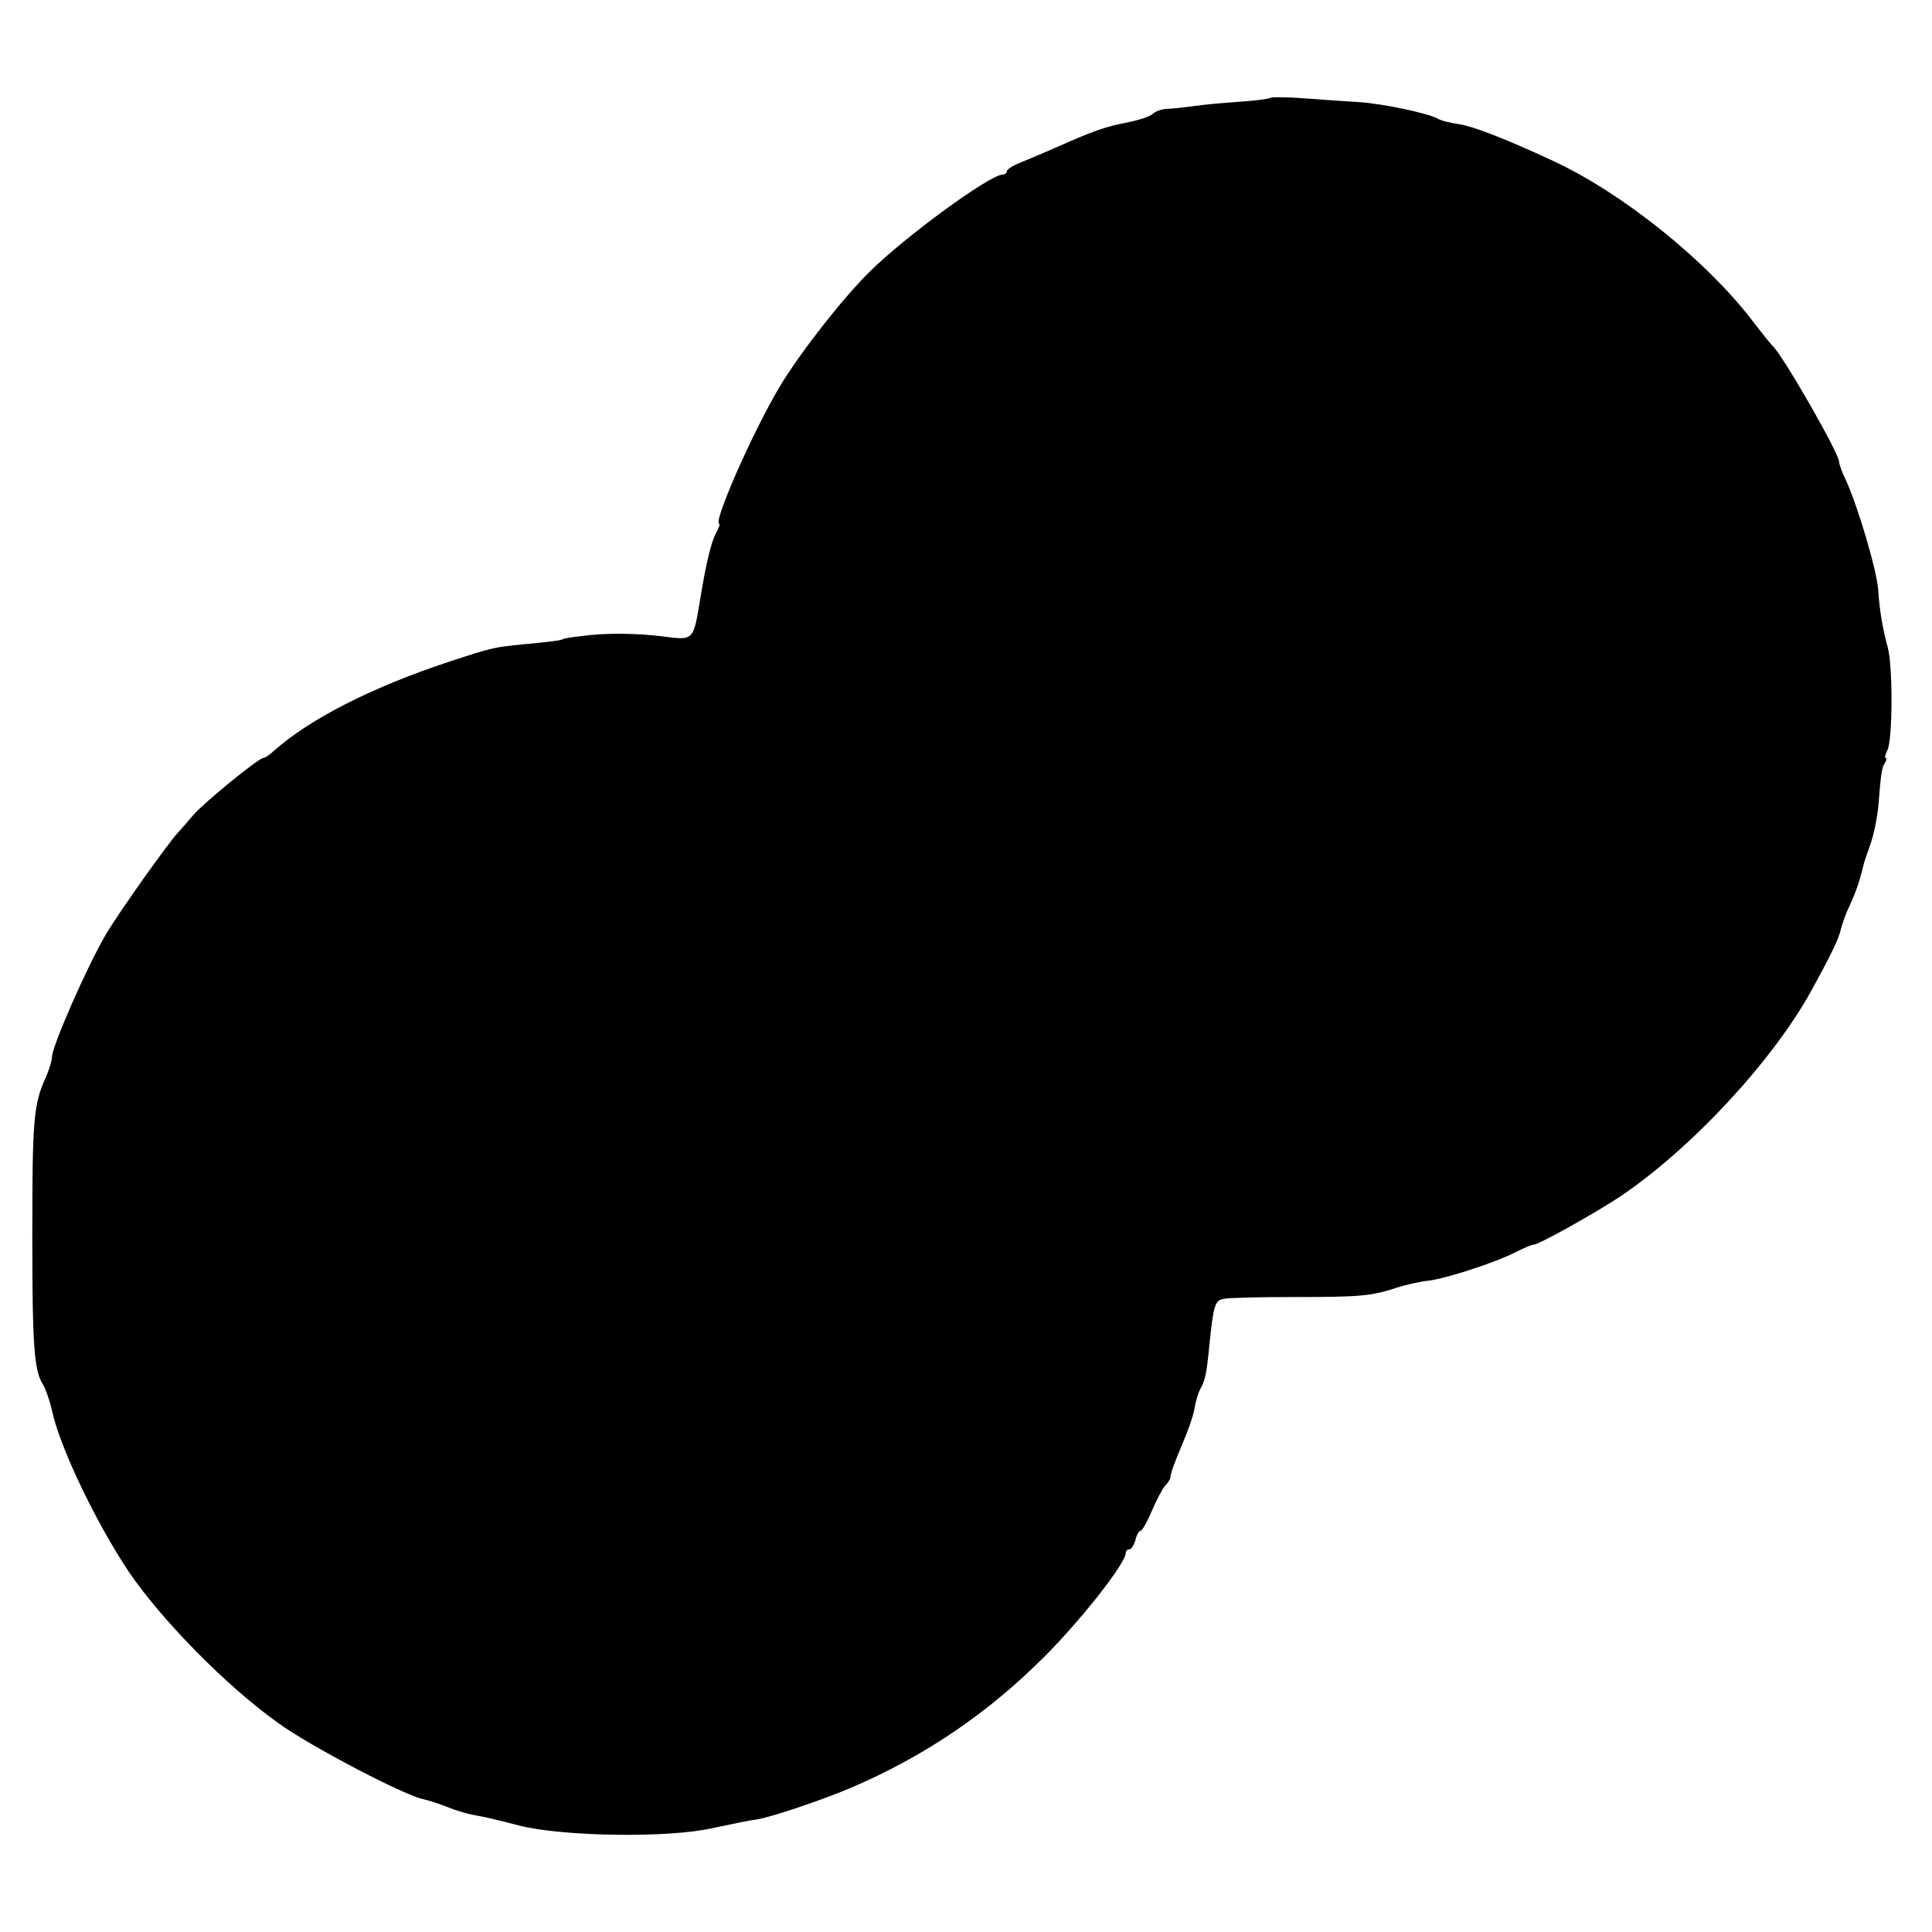 <?xml version="1.0" standalone="no"?>
<!DOCTYPE svg PUBLIC "-//W3C//DTD SVG 20010904//EN"
 "http://www.w3.org/TR/2001/REC-SVG-20010904/DTD/svg10.dtd">
<svg version="1.0" xmlns="http://www.w3.org/2000/svg"
 width="520pt" height="520pt" viewBox="0 0 520 520"
 preserveAspectRatio="xMidYMid meet">
<g transform="translate(0,520) scale(0.1,-0.1)"
fill="#000000" stroke="none">
<path d="M3420 4937 c-3 -3 -41 -8 -85 -11 -44 -3 -100 -8 -125 -12 -25 -3
-56 -7 -70 -7 -14 -1 -31 -7 -38 -14 -6 -6 -38 -17 -70 -23 -57 -11 -89 -22
-192 -68 -30 -13 -72 -31 -92 -39 -21 -8 -38 -19 -38 -24 0 -5 -6 -9 -12 -9
-35 -1 -261 -166 -357 -261 -74 -73 -188 -219 -242 -309 -73 -122 -182 -370
-163 -370 3 0 -2 -12 -10 -27 -13 -26 -27 -87 -41 -173 -19 -115 -17 -114
-100 -103 -74 9 -155 10 -220 1 -27 -3 -50 -7 -50 -8 0 -3 -38 -8 -105 -14
-81 -8 -85 -9 -195 -45 -211 -69 -382 -156 -479 -243 -11 -10 -23 -18 -27 -18
-13 0 -162 -122 -189 -154 -14 -17 -32 -37 -40 -46 -24 -24 -163 -220 -195
-275 -51 -87 -145 -301 -145 -330 0 -9 -7 -32 -16 -53 -34 -75 -37 -112 -37
-432 0 -295 5 -360 29 -397 7 -12 18 -43 24 -70 22 -101 119 -302 207 -434 88
-129 261 -306 401 -406 85 -62 343 -197 393 -206 13 -3 42 -12 64 -21 22 -9
55 -19 75 -22 19 -3 71 -15 115 -27 116 -30 404 -35 525 -7 47 10 99 21 117
23 39 6 178 53 253 85 197 84 368 200 520 352 101 101 220 253 220 280 0 6 4
10 10 10 5 0 12 11 16 25 3 14 10 25 14 25 4 0 18 24 30 53 12 28 28 59 35 67
8 8 14 18 15 22 1 15 12 43 35 98 13 30 27 70 30 89 3 19 10 42 16 53 13 23
17 43 24 117 11 108 15 121 38 125 12 3 94 5 182 5 182 0 213 2 281 24 27 9
67 18 89 20 48 6 177 48 233 76 23 12 45 21 50 21 14 0 169 87 235 131 193
131 410 366 513 554 56 102 72 137 78 161 4 16 13 43 21 59 19 41 29 69 39
110 2 11 12 40 21 65 9 25 18 72 21 105 7 88 9 99 18 113 4 6 5 12 1 12 -3 0
-1 9 5 21 14 26 15 225 1 276 -14 52 -22 99 -26 157 -4 53 -55 224 -86 292
-11 22 -19 45 -19 51 0 23 -155 293 -180 313 -3 3 -27 32 -52 65 -125 164
-352 346 -538 432 -131 61 -218 94 -254 99 -22 3 -47 9 -57 15 -28 15 -149 40
-209 44 -30 2 -95 6 -145 10 -49 4 -92 4 -95 2z"/>
</g>
</svg>
